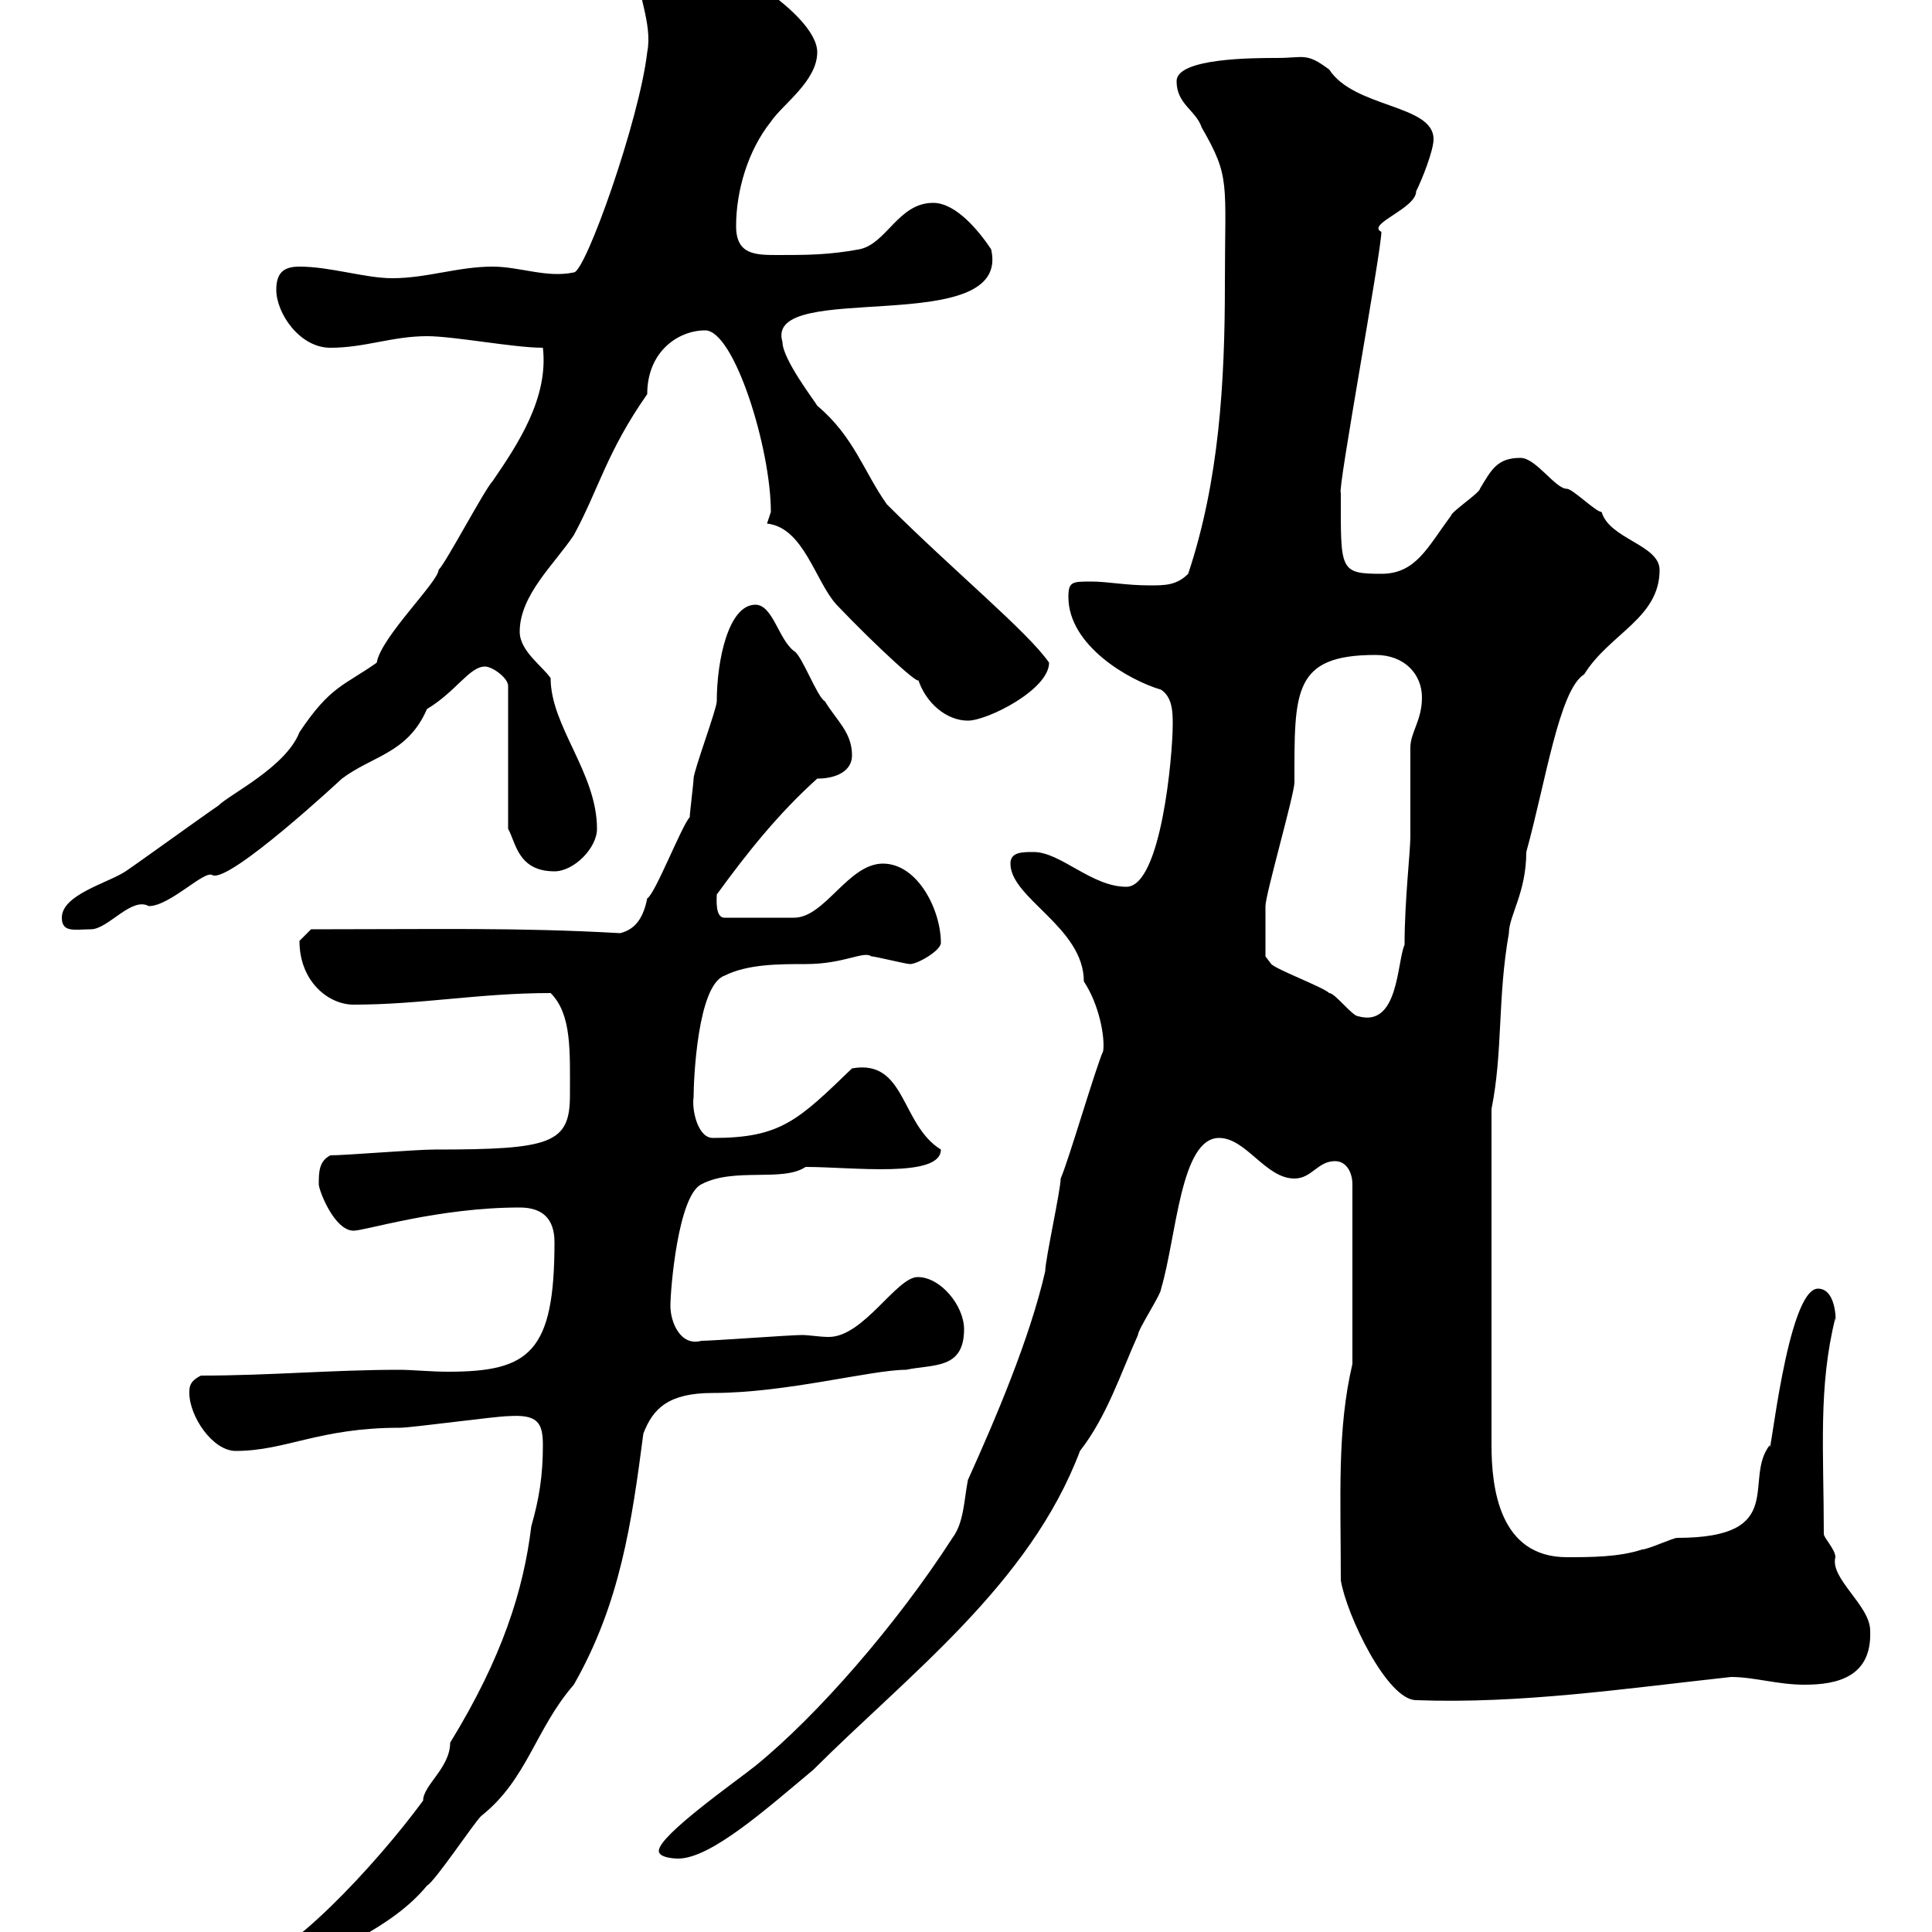 <svg xmlns="http://www.w3.org/2000/svg" xmlns:xlink="http://www.w3.org/1999/xlink" width="300" height="300"><path d="M84.30 224.40C84.30 229.20 83.70 232.80 82.50 237C81.30 246.90 78 257.40 69.90 270.60C69.90 274.50 65.70 277.20 65.70 279.60C58.20 289.80 44.10 304.80 38.40 304.80C37.50 306.60 37.50 307.20 37.50 309.60C40.50 309.60 44.10 308.40 44.70 306.60C51.30 303 60.90 299.40 66.30 292.80C67.50 292.20 73.50 283.20 74.70 282C81.90 276.30 83.10 268.50 89.10 261.60C96.30 249 98.10 236.40 99.90 222.60C101.40 218.70 103.80 216.30 110.70 216.30C122.10 216.30 135.30 212.70 140.70 212.70C144.90 211.80 149.70 212.70 149.70 206.40C149.70 202.80 146.10 198.30 142.50 198.30C139.20 198.30 134.10 207.60 128.70 207.60C127.20 207.60 125.70 207.30 124.50 207.30C122.70 207.30 110.70 208.20 108.90 208.20C105.60 209.10 104.10 205.20 104.10 202.80C104.10 200.10 105.30 185.70 108.90 183.90C114 181.20 121.50 183.60 125.10 181.20C132.30 181.20 146.10 183 146.10 178.50C139.80 174.60 140.70 164.40 132.30 165.90C123.90 174 121.20 176.70 110.70 176.70C108.30 176.70 107.40 172.20 107.70 170.40C107.70 167.70 108.30 153 112.50 151.50C116.10 149.70 120.90 149.70 125.10 149.70C131.10 149.70 134.10 147.60 135.30 148.50C135.90 148.50 140.70 149.70 141.30 149.70C142.50 149.70 146.10 147.60 146.10 146.40C146.10 141.30 142.50 134.10 137.10 134.10C131.70 134.10 128.10 142.50 123.30 142.50L112.50 142.50C111 142.50 111.30 139.50 111.30 138.90C116.10 132.30 120.90 126.30 126.90 120.90C129.90 120.90 132.30 119.70 132.30 117.30C132.30 113.70 129.90 111.90 128.10 108.90C126.90 108.30 124.50 101.70 123.30 101.10C120.90 99.30 120 93.90 117.30 93.90C113.10 93.90 111.30 102.60 111.30 108.90C111.30 110.10 107.70 119.70 107.70 120.90C107.70 121.50 107.10 126.30 107.10 126.90C105.90 128.10 101.70 138.90 100.50 139.50C99.90 142.50 98.70 144.30 96.30 144.90C80.40 144 68.10 144.30 48.30 144.30C48.30 144.30 46.50 146.10 46.50 146.10C46.50 152.40 51 156 54.90 156C65.40 156 74.40 154.20 85.50 154.20C88.80 157.50 88.50 163.20 88.50 170.10C88.50 177.60 85.50 178.50 67.50 178.50C64.50 178.50 53.70 179.40 51.30 179.40C49.50 180.30 49.50 182.10 49.50 183.90C49.50 184.80 51.90 191.10 54.90 191.10C56.70 191.10 68.10 187.50 80.70 187.50C84.30 187.50 86.10 189.30 86.10 192.90C86.10 210 82.20 213 69.60 213C66.90 213 63.90 212.70 62.10 212.70C51.60 212.70 42 213.60 31.20 213.60C29.40 214.50 29.40 215.40 29.40 216.30C29.40 219.90 33 225.30 36.60 225.30C44.40 225.30 49.50 221.70 62.10 221.70C63.90 221.70 77.10 219.90 78.90 219.90C83.40 219.60 84.30 220.80 84.30 224.40ZM102.30 287.40C102.30 288.60 105.30 288.60 105.30 288.60C110.40 288.60 119.10 280.80 126.30 274.80C141 260.10 159.90 246 167.70 225.30C171.90 219.90 174 213.30 176.70 207.30C176.70 206.40 180.30 201 180.30 200.10C182.70 192 183.30 176.70 189.30 176.70C193.50 176.70 196.50 183 201 183C203.70 183 204.60 180.30 207.30 180.30C209.10 180.30 210 182.10 210 183.90L210 211.80C207.60 222 208.20 232.20 208.20 245.40C209.10 250.80 215.40 264 219.90 264C236.10 264.60 252.30 262.20 268.80 260.40C272.40 260.40 276 261.60 280.20 261.60C285.30 261.60 290.70 260.40 290.40 253.20C290.40 249.30 284.10 245.10 285 241.80C285 240.60 283.20 238.80 283.20 238.20C283.20 225.30 282.30 215.40 285 204.60C285 207 285.60 200.10 282.30 200.10C277.50 200.10 274.80 227.70 274.80 224.40C270.60 229.80 277.80 238.80 260.40 238.80C259.80 238.80 255.90 240.60 255 240.60C251.40 241.80 246.90 241.80 243.30 241.80C232.80 241.80 231.60 231 231.60 224.40L231.60 172.20C233.40 163.20 232.50 155.10 234.30 144.90C234.30 142.20 237 138.60 237 132.30C240 121.50 242.10 107.10 246 104.70C249.90 98.40 257.70 96 257.70 88.50C257.70 84.60 249.90 83.70 248.70 79.50C247.80 79.50 244.20 75.90 243.30 75.90C241.50 75.90 238.50 71.10 236.10 71.10C232.50 71.10 231.60 72.90 229.80 75.90C229.80 76.50 225.30 79.50 225.30 80.10C221.70 84.90 219.90 89.10 214.50 89.10C207.90 89.10 208.20 88.50 208.20 76.50C207.60 76.50 214.50 39 214.50 36C212.10 34.80 219.90 32.40 219.90 29.70C220.80 27.90 222.60 23.40 222.60 21.60C222.60 16.20 210.30 16.80 206.40 10.80C202.80 8.10 202.50 9 198.30 9C194.70 9 182.70 9 182.70 12.60C182.70 16.20 185.70 17.10 186.60 19.80C191.10 27.60 190.20 28.20 190.20 44.10C190.20 59.40 189.30 74.70 184.50 89.10C182.70 90.90 180.90 90.90 178.50 90.90C174.90 90.90 171.90 90.30 169.50 90.30C166.50 90.30 165.90 90.30 165.90 92.70C165.90 100.20 175.20 105.60 180.30 107.10C182.10 108.30 182.10 110.70 182.10 112.50C182.10 117.30 180.30 137.70 174.90 137.70C169.50 137.70 164.70 132.30 160.50 132.30C158.70 132.30 156.90 132.30 156.90 134.10C156.90 139.50 168.30 144 168.30 152.40C170.70 156 171.60 161.10 171.30 163.20C170.10 165.90 165.90 180.30 164.70 183C164.70 184.80 162.30 195.60 162.30 197.40C159.90 207.90 154.50 220.50 150.30 229.80C149.70 232.80 149.70 236.40 147.90 238.80C139.20 252.30 126.90 266.40 117.30 274.20C114.30 276.60 102.30 285 102.30 287.40ZM196.50 148.50C196.50 145.20 196.50 141.60 196.50 140.70C196.50 138.90 201 123.30 201 121.50C201 107.40 200.70 101.70 213.60 101.70C218.10 101.70 220.80 104.70 220.80 108.30C220.80 111.90 219 113.70 219 116.10C219 117.30 219 128.70 219 129.90C219 132.30 218.10 139.80 218.10 146.70C216.90 149.40 217.20 159.60 210.90 157.80C210 157.80 207.30 154.20 206.40 154.20C205.50 153.30 198.30 150.60 197.40 149.70C197.40 149.70 196.50 148.50 196.50 148.50ZM9.60 142.50C9.60 144.90 11.70 144.30 14.10 144.30C16.80 144.30 20.40 139.20 23.10 140.70C26.40 140.70 31.80 135 33 135.90C35.70 137.10 53.10 120.90 53.10 120.90C57.90 117.30 63.30 117 66.30 110.10C70.80 107.40 72.90 103.50 75.30 103.50C76.50 103.50 78.90 105.30 78.90 106.50L78.90 128.70C80.10 130.80 80.40 135.30 86.10 135.30C89.10 135.30 92.70 131.70 92.70 128.70C92.70 120 85.50 112.80 85.50 105.30C84.30 103.50 80.70 101.10 80.70 98.10C80.70 92.40 86.10 87.60 89.10 83.10C93 75.90 94.20 70.20 100.50 61.20C100.50 54.60 105.30 51.30 109.50 51.30C114 51.30 119.70 69.60 119.70 79.50C119.70 79.50 119.10 81.30 119.10 81.30C124.80 81.90 126.60 90.30 129.90 93.90C135.90 100.20 143.70 107.40 142.50 105.30C143.70 109.20 147 111.90 150.30 111.90C153.30 111.90 162.90 107.10 162.90 102.90C159.60 98.10 147.90 88.50 137.70 78.30C134.10 73.20 132.60 67.80 126.90 63C126.60 62.40 121.50 55.80 121.50 53.10C118.50 43.20 157.20 52.80 153.90 38.70C152.10 36 148.50 31.50 144.90 31.50C139.50 31.50 137.70 37.80 133.50 38.70C128.70 39.60 125.10 39.60 120.90 39.60C117.30 39.60 114.30 39.60 114.30 35.10C114.30 29.70 116.10 23.40 119.70 18.90C121.50 16.20 126.90 12.60 126.90 8.10C126.90 1.80 109.20-9 100.50-9C98.70-9 98.70-8.10 98.70-6.30C98.70-1.50 101.40 3.60 100.50 8.10C99.30 18.60 90.90 42.30 89.10 42.30C84.90 43.20 80.70 41.40 76.50 41.40C71.10 41.40 66.30 43.20 60.90 43.20C56.70 43.20 51.30 41.40 46.50 41.40C44.10 41.40 42.90 42.30 42.90 45C42.90 48.60 46.50 54 51.30 54C56.70 54 60.90 52.20 66.30 52.20C70.50 52.20 79.80 54 84.30 54C85.20 61.80 80.40 69 76.50 74.70C75.30 75.90 69.30 87.30 68.10 88.50C68.10 90.30 59.10 99 58.50 102.90C53.40 106.50 51.30 106.50 46.50 113.70C44.40 119.10 35.70 123.30 33.90 125.10C32.10 126.30 21.30 134.10 19.50 135.30C16.80 137.10 9.60 138.90 9.60 142.50Z"/></svg>